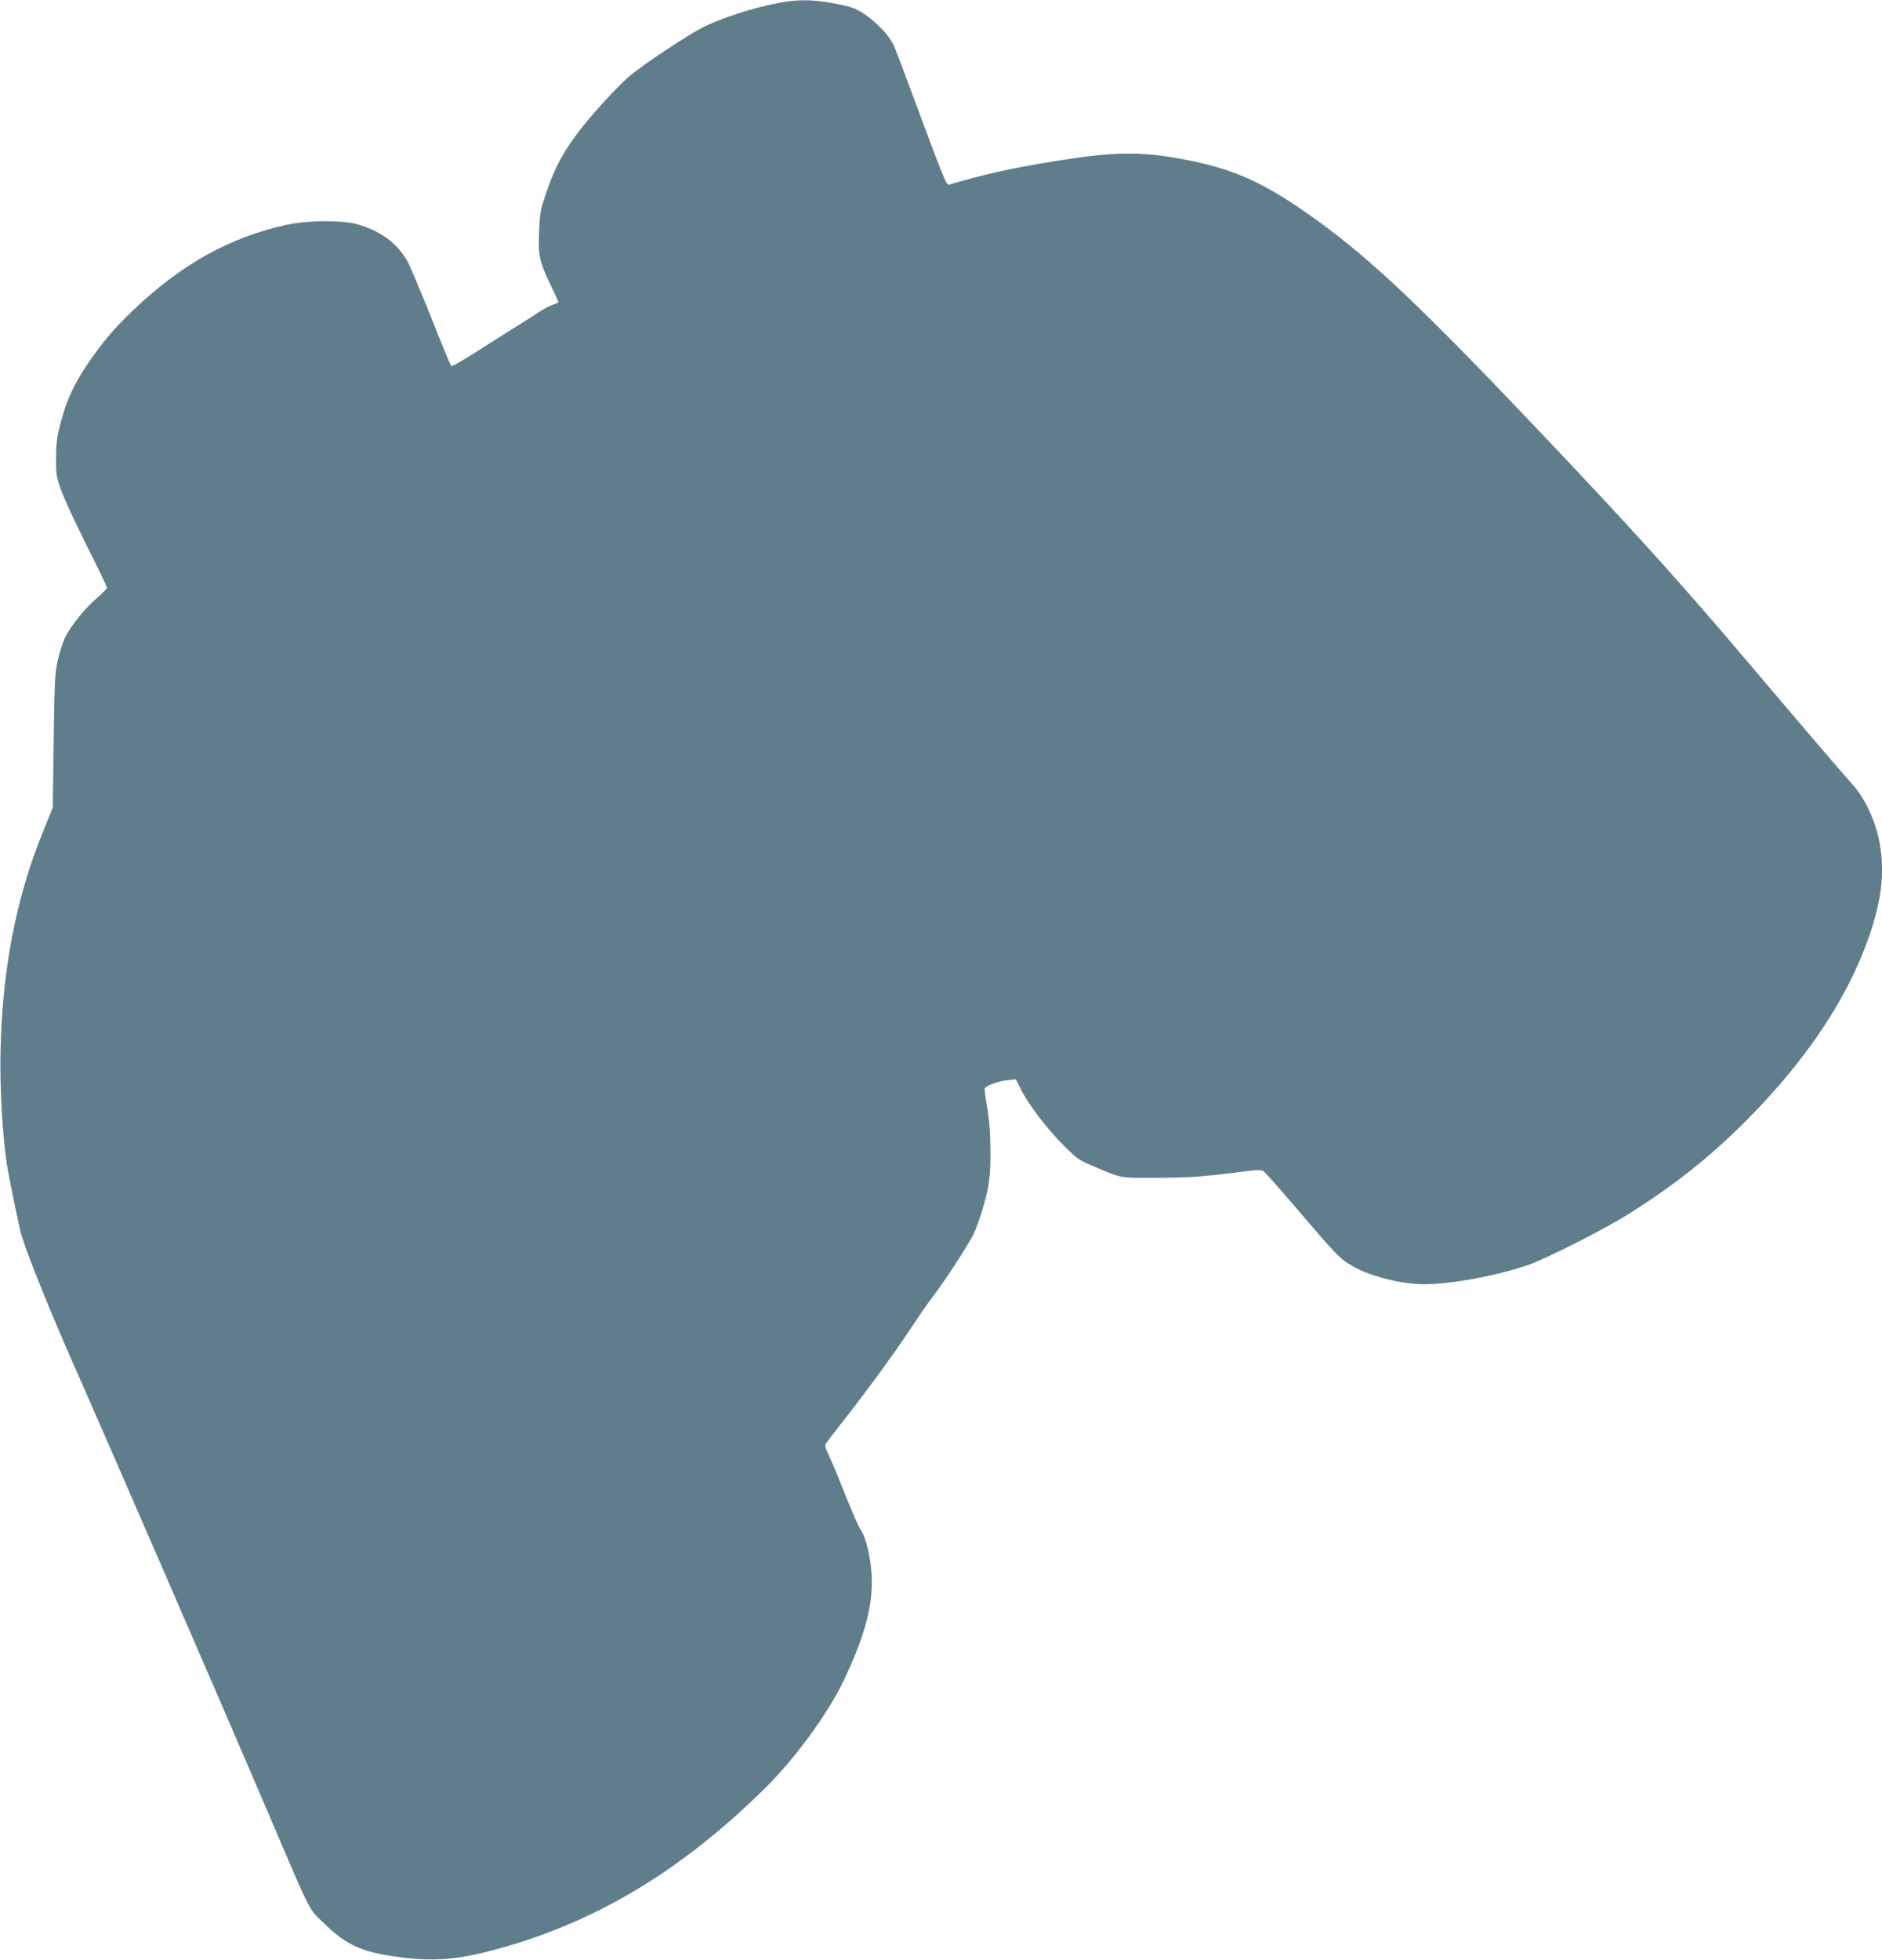 <?xml version="1.0" standalone="no"?>
<!DOCTYPE svg PUBLIC "-//W3C//DTD SVG 20010904//EN"
 "http://www.w3.org/TR/2001/REC-SVG-20010904/DTD/svg10.dtd">
<svg version="1.0" xmlns="http://www.w3.org/2000/svg"
 width="1230pt" height="1280pt" viewBox="0 0 1230 1280"
 preserveAspectRatio="xMidYMid meet">
<g transform="translate(0,1280) scale(0.1,-0.1)"
fill="#607d8b" stroke="none">
<path d="M5105 12784 c-177 -32 -391 -101 -520 -167 -101 -53 -379 -237 -467
-311 -88 -73 -281 -287 -362 -401 -88 -122 -137 -218 -186 -364 -39 -114 -42
-133 -47 -260 -6 -155 2 -189 83 -358 24 -51 44 -94 44 -97 0 -2 -17 -10 -37
-17 -21 -6 -63 -28 -93 -49 -30 -20 -77 -50 -105 -67 -27 -17 -142 -89 -255
-161 -112 -73 -207 -128 -211 -124 -4 4 -62 144 -128 311 -67 167 -136 331
-153 365 -66 124 -181 210 -339 253 -96 26 -323 24 -454 -5 -376 -82 -694
-260 -1014 -567 -117 -113 -188 -196 -284 -336 -89 -129 -141 -240 -179 -384
-26 -99 -31 -140 -32 -235 0 -104 2 -124 31 -205 17 -50 92 -213 167 -363 75
-149 136 -276 136 -281 0 -5 -30 -35 -67 -67 -81 -71 -171 -183 -207 -257 -15
-30 -36 -96 -48 -148 -19 -85 -22 -137 -27 -529 l-6 -435 -67 -165 c-171 -422
-261 -880 -274 -1405 -7 -244 12 -575 42 -765 18 -111 80 -409 95 -460 43
-140 194 -512 339 -840 193 -435 967 -2216 1226 -2822 343 -803 306 -726 404
-823 139 -138 243 -190 443 -220 247 -38 405 -30 638 29 673 173 1244 510
1807 1064 194 191 409 484 512 697 145 302 200 513 186 711 -8 110 -38 234
-66 274 -20 27 -66 136 -160 372 -22 53 -49 116 -60 138 -12 23 -19 47 -17 53
3 7 41 58 86 115 161 203 350 460 461 627 62 94 134 197 160 231 74 95 238
348 265 408 36 82 73 201 92 296 24 122 22 377 -6 529 -11 63 -18 118 -14 124
11 17 87 45 145 52 l57 6 35 -70 c49 -97 173 -259 281 -366 83 -83 98 -94 190
-132 191 -81 168 -77 410 -76 215 1 298 6 557 39 109 14 131 15 147 3 11 -8
92 -99 182 -204 301 -352 314 -366 403 -417 102 -59 284 -108 426 -115 167 -9
495 48 715 124 123 43 498 232 661 335 298 188 522 365 760 602 414 414 693
840 828 1265 67 213 82 376 51 552 -25 144 -96 296 -181 389 -52 57 -316 365
-659 770 -463 547 -784 902 -1424 1575 -729 767 -1061 1081 -1411 1334 -340
246 -543 339 -879 401 -283 53 -456 50 -851 -15 -286 -47 -438 -81 -681 -152
-12 -3 -48 84 -174 424 -87 235 -168 451 -181 480 -26 60 -85 127 -166 190
-75 57 -103 68 -239 93 -129 23 -221 24 -334 4z"/>
</g>
</svg>
